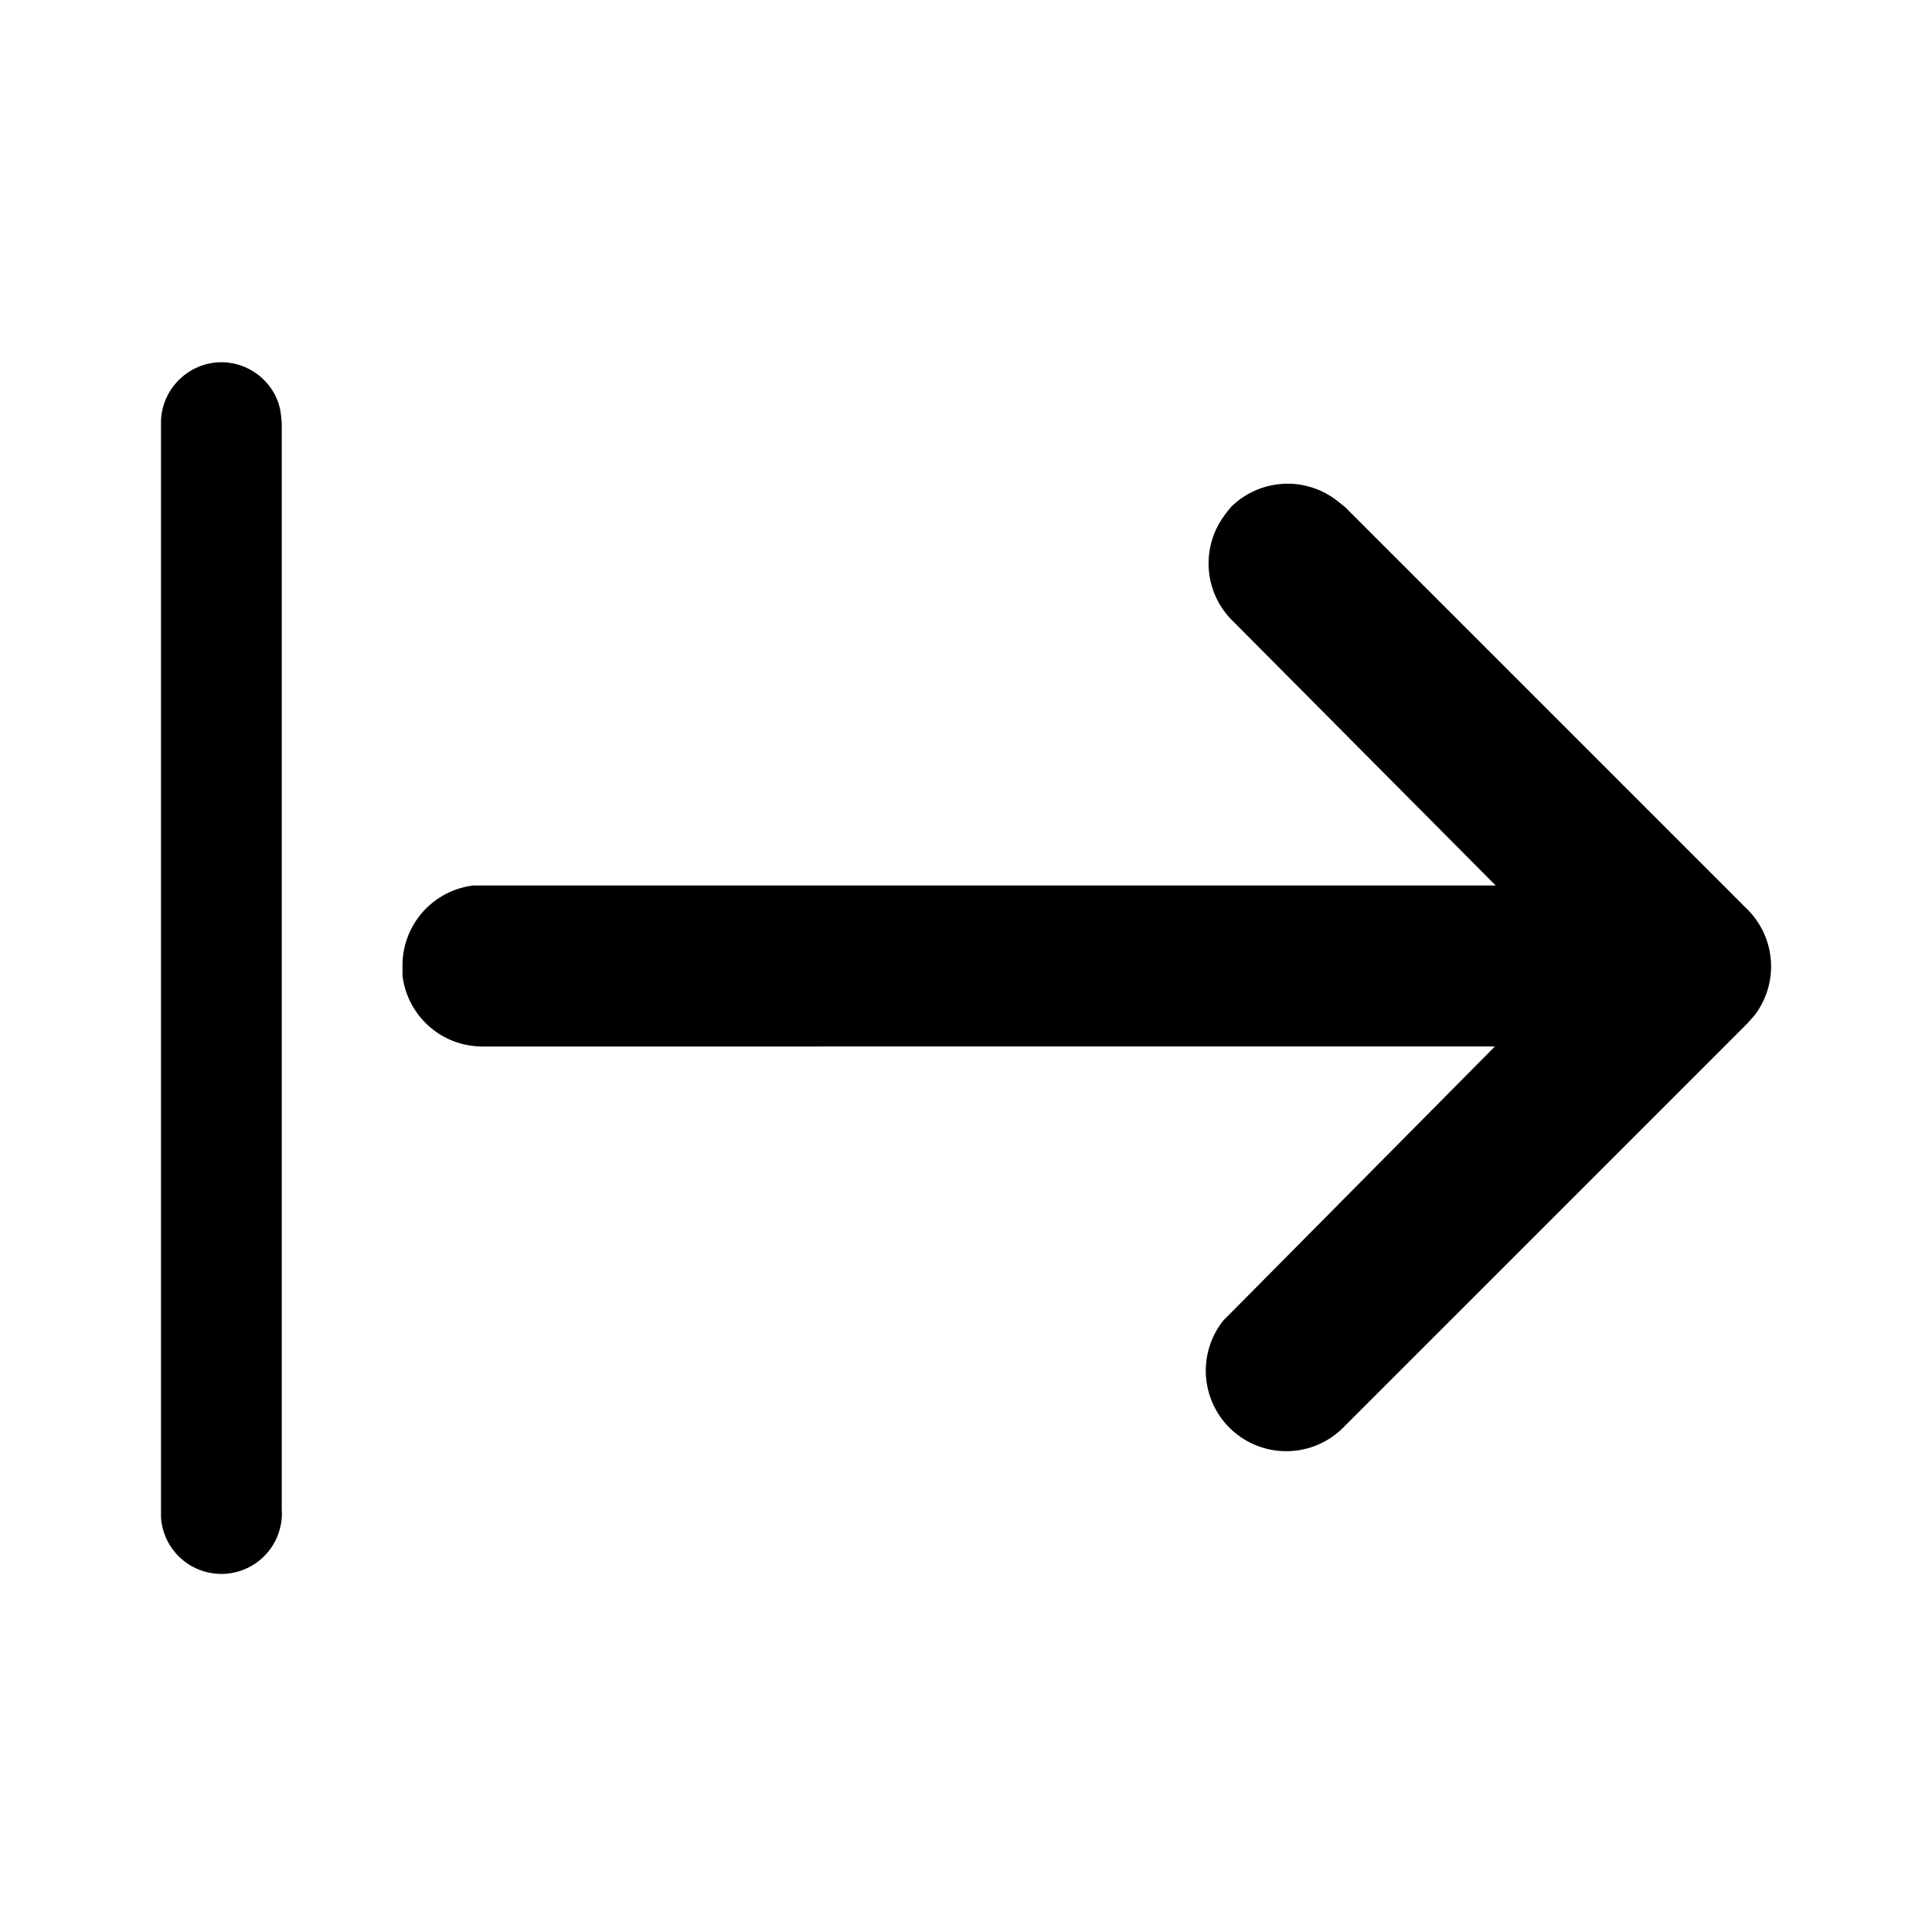 <svg fill="currentColor" viewBox="0 0 24 24"><path d="M2.75 4.5c.38 0 .7.29.74.65l.01.1v13.5a.75.75 0 0 1-1.5.1V5.25c0-.41.34-.75.75-.75Zm12.46 1.9.08-.1a1 1 0 0 1 1.32-.08l.1.08 5 5a1 1 0 0 1 .08 1.32l-.09.1-5 5a1 1 0 0 1-1.5-1.32l.1-.1 3.27-3.3H6a1 1 0 0 1-1-.88V12a1 1 0 0 1 .88-1h12.7L15.3 7.7a1 1 0 0 1-.08-1.31l.08-.1-.08.1Z"/></svg>